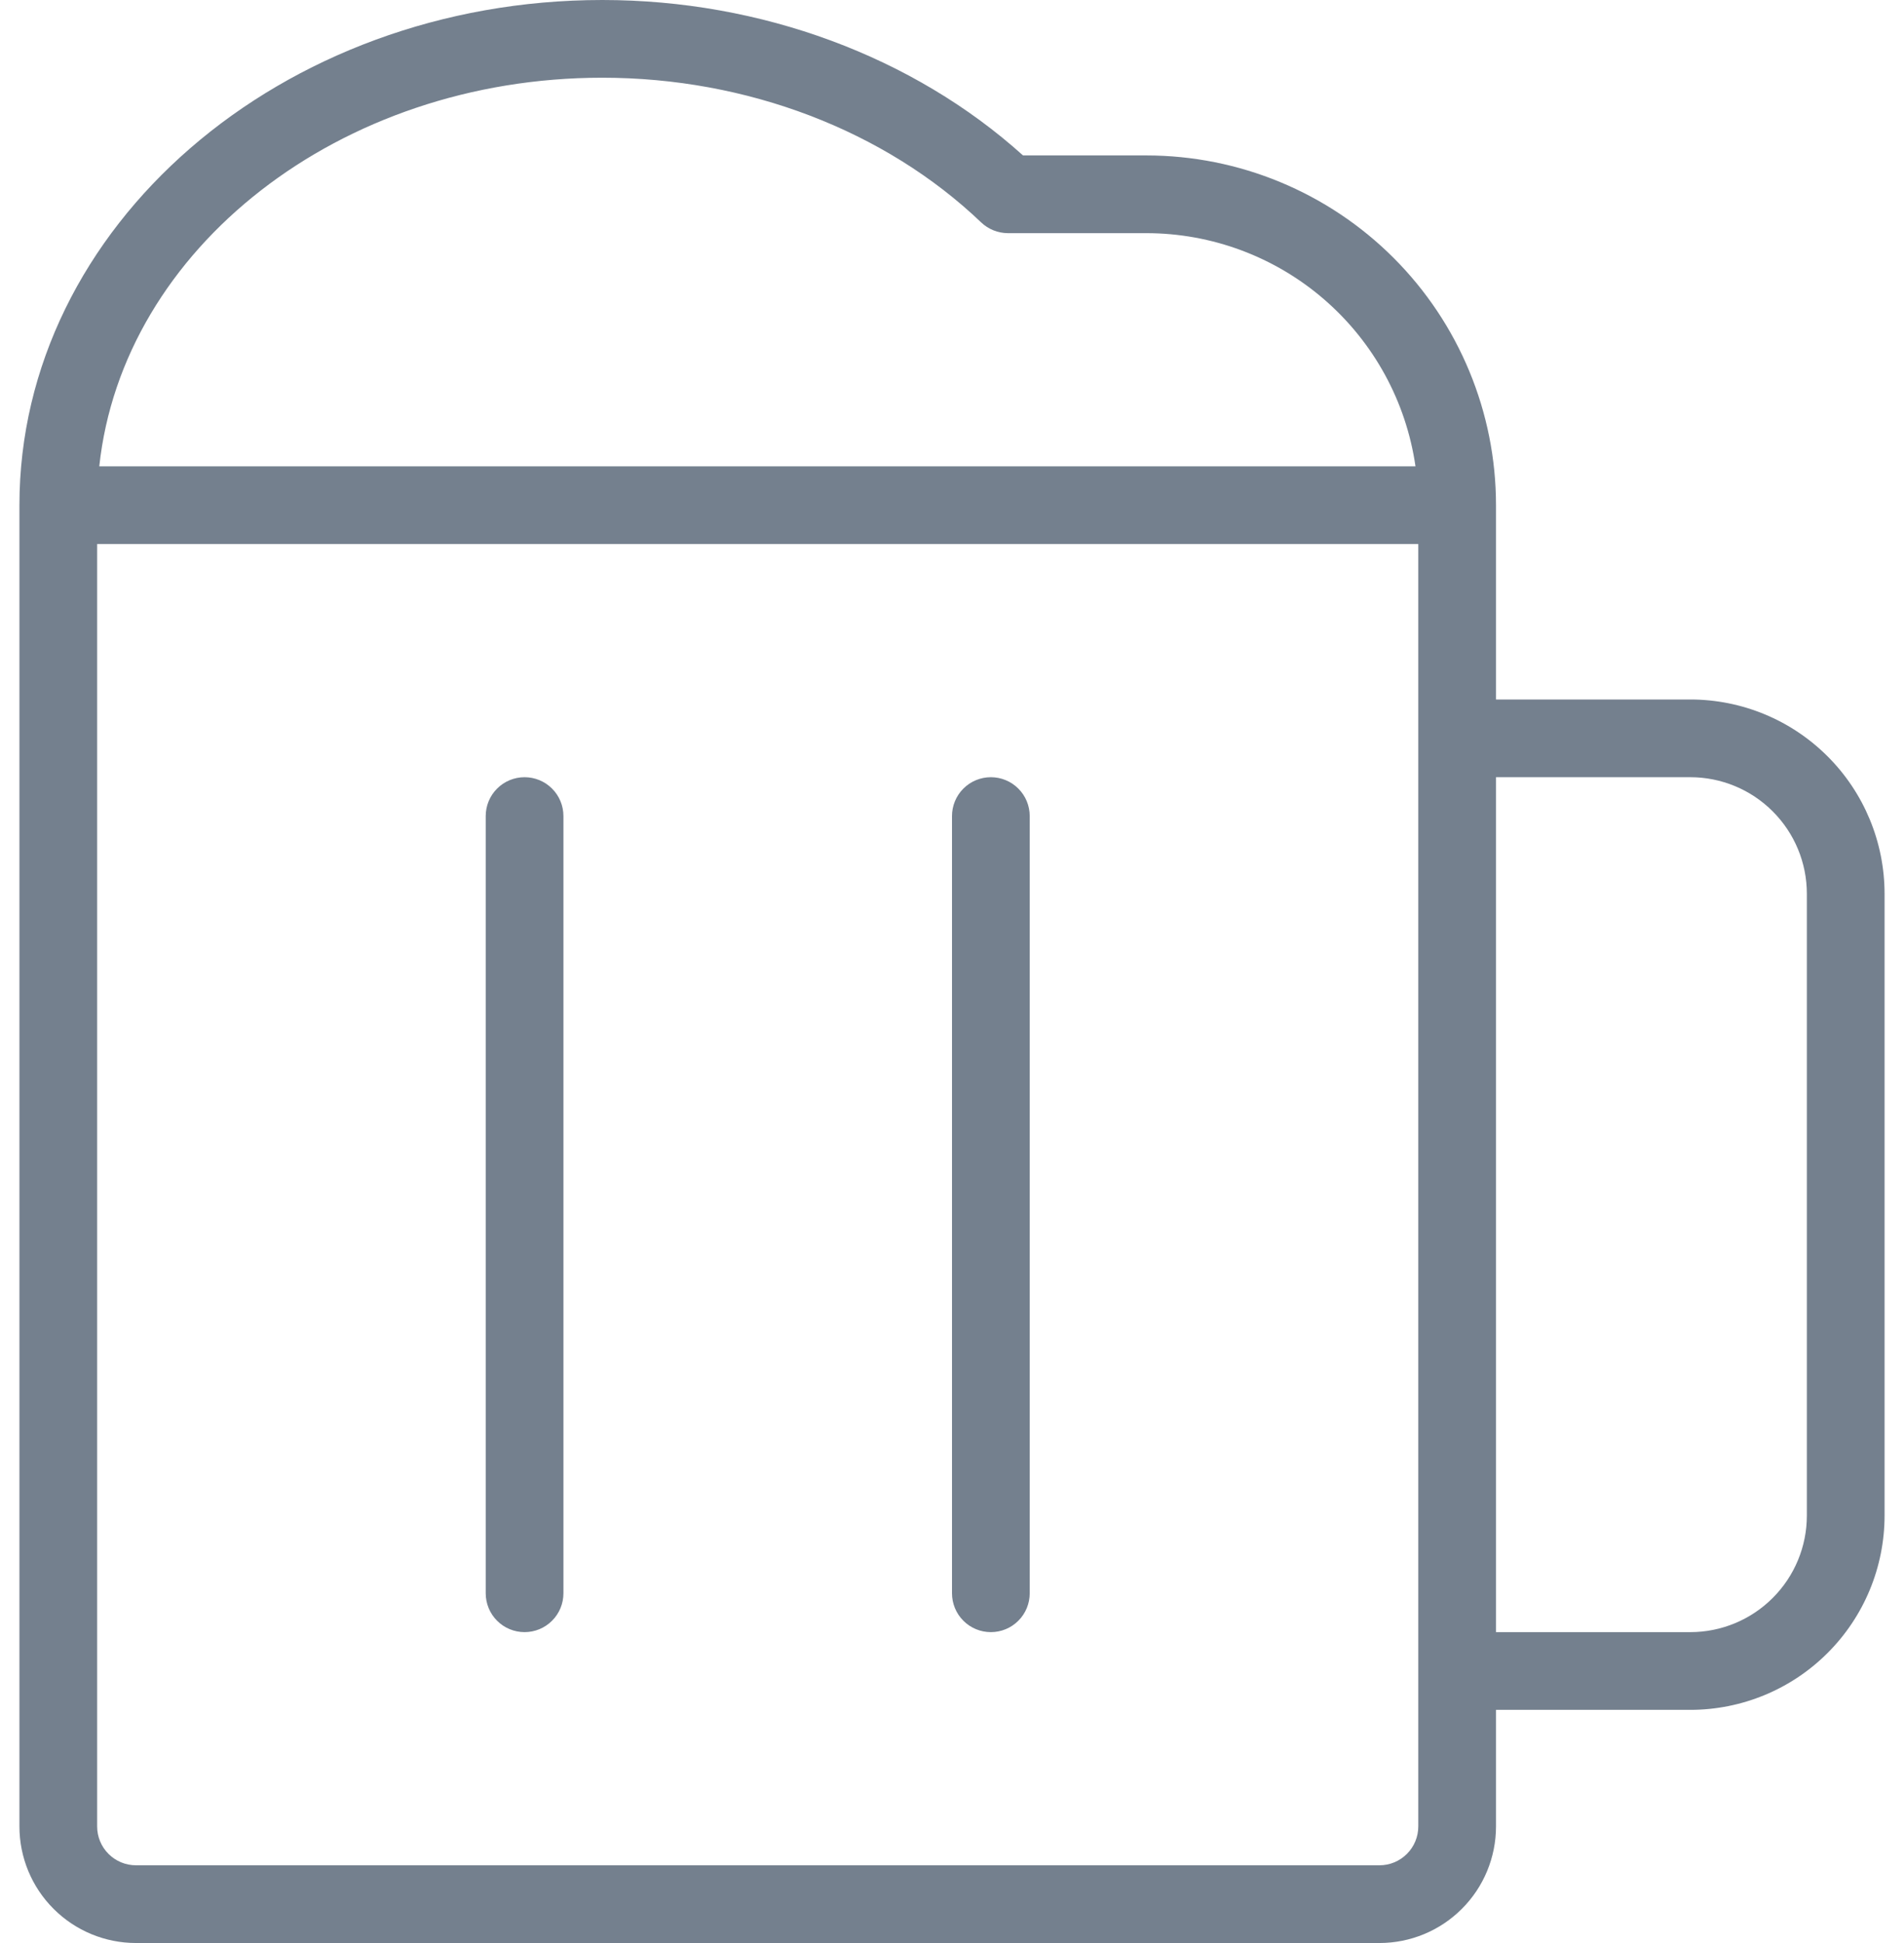 <svg width="49" height="50" viewBox="0 0 49 50" fill="none" xmlns="http://www.w3.org/2000/svg">
<path d="M43.5 18H38.5V13C38.5 10.613 37.552 8.324 35.864 6.636C34.176 4.948 31.887 4 29.5 4H26.328C23.5 1.452 19.585 0 15.5 0C7.23 0 0.5 5.832 0.5 13V47C0.5 47.796 0.816 48.559 1.379 49.121C1.941 49.684 2.704 50 3.5 50H35.5C36.296 50 37.059 49.684 37.621 49.121C38.184 48.559 38.5 47.796 38.5 47V44H43.5C44.826 44 46.098 43.473 47.035 42.535C47.973 41.598 48.5 40.326 48.5 39V23C48.5 21.674 47.973 20.402 47.035 19.465C46.098 18.527 44.826 18 43.5 18ZM15.5 2C19.223 2 22.773 3.357 25.25 5.723C25.434 5.899 25.68 5.998 25.935 6H29.5C31.183 6 32.81 6.607 34.082 7.709C35.354 8.811 36.187 10.334 36.428 12H2.555C3.155 6.402 8.73 2 15.5 2ZM36.5 47C36.5 47.265 36.395 47.52 36.207 47.707C36.02 47.895 35.765 48 35.5 48H3.5C3.235 48 2.98 47.895 2.793 47.707C2.605 47.52 2.5 47.265 2.5 47V14H36.5V47ZM46.5 39C46.5 39.796 46.184 40.559 45.621 41.121C45.059 41.684 44.296 42 43.5 42H38.5V20H43.5C44.296 20 45.059 20.316 45.621 20.879C46.184 21.441 46.5 22.204 46.5 23V39ZM14.5 21V41C14.5 41.265 14.395 41.52 14.207 41.707C14.02 41.895 13.765 42 13.5 42C13.235 42 12.98 41.895 12.793 41.707C12.605 41.52 12.5 41.265 12.5 41V21C12.5 20.735 12.605 20.48 12.793 20.293C12.98 20.105 13.235 20 13.5 20C13.765 20 14.02 20.105 14.207 20.293C14.395 20.48 14.5 20.735 14.5 21ZM26.5 21V41C26.5 41.265 26.395 41.52 26.207 41.707C26.02 41.895 25.765 42 25.5 42C25.235 42 24.98 41.895 24.793 41.707C24.605 41.52 24.5 41.265 24.5 41V21C24.5 20.735 24.605 20.48 24.793 20.293C24.98 20.105 25.235 20 25.5 20C25.765 20 26.02 20.105 26.207 20.293C26.395 20.48 26.5 20.735 26.5 21Z" fill="#74808E"/>
</svg>
